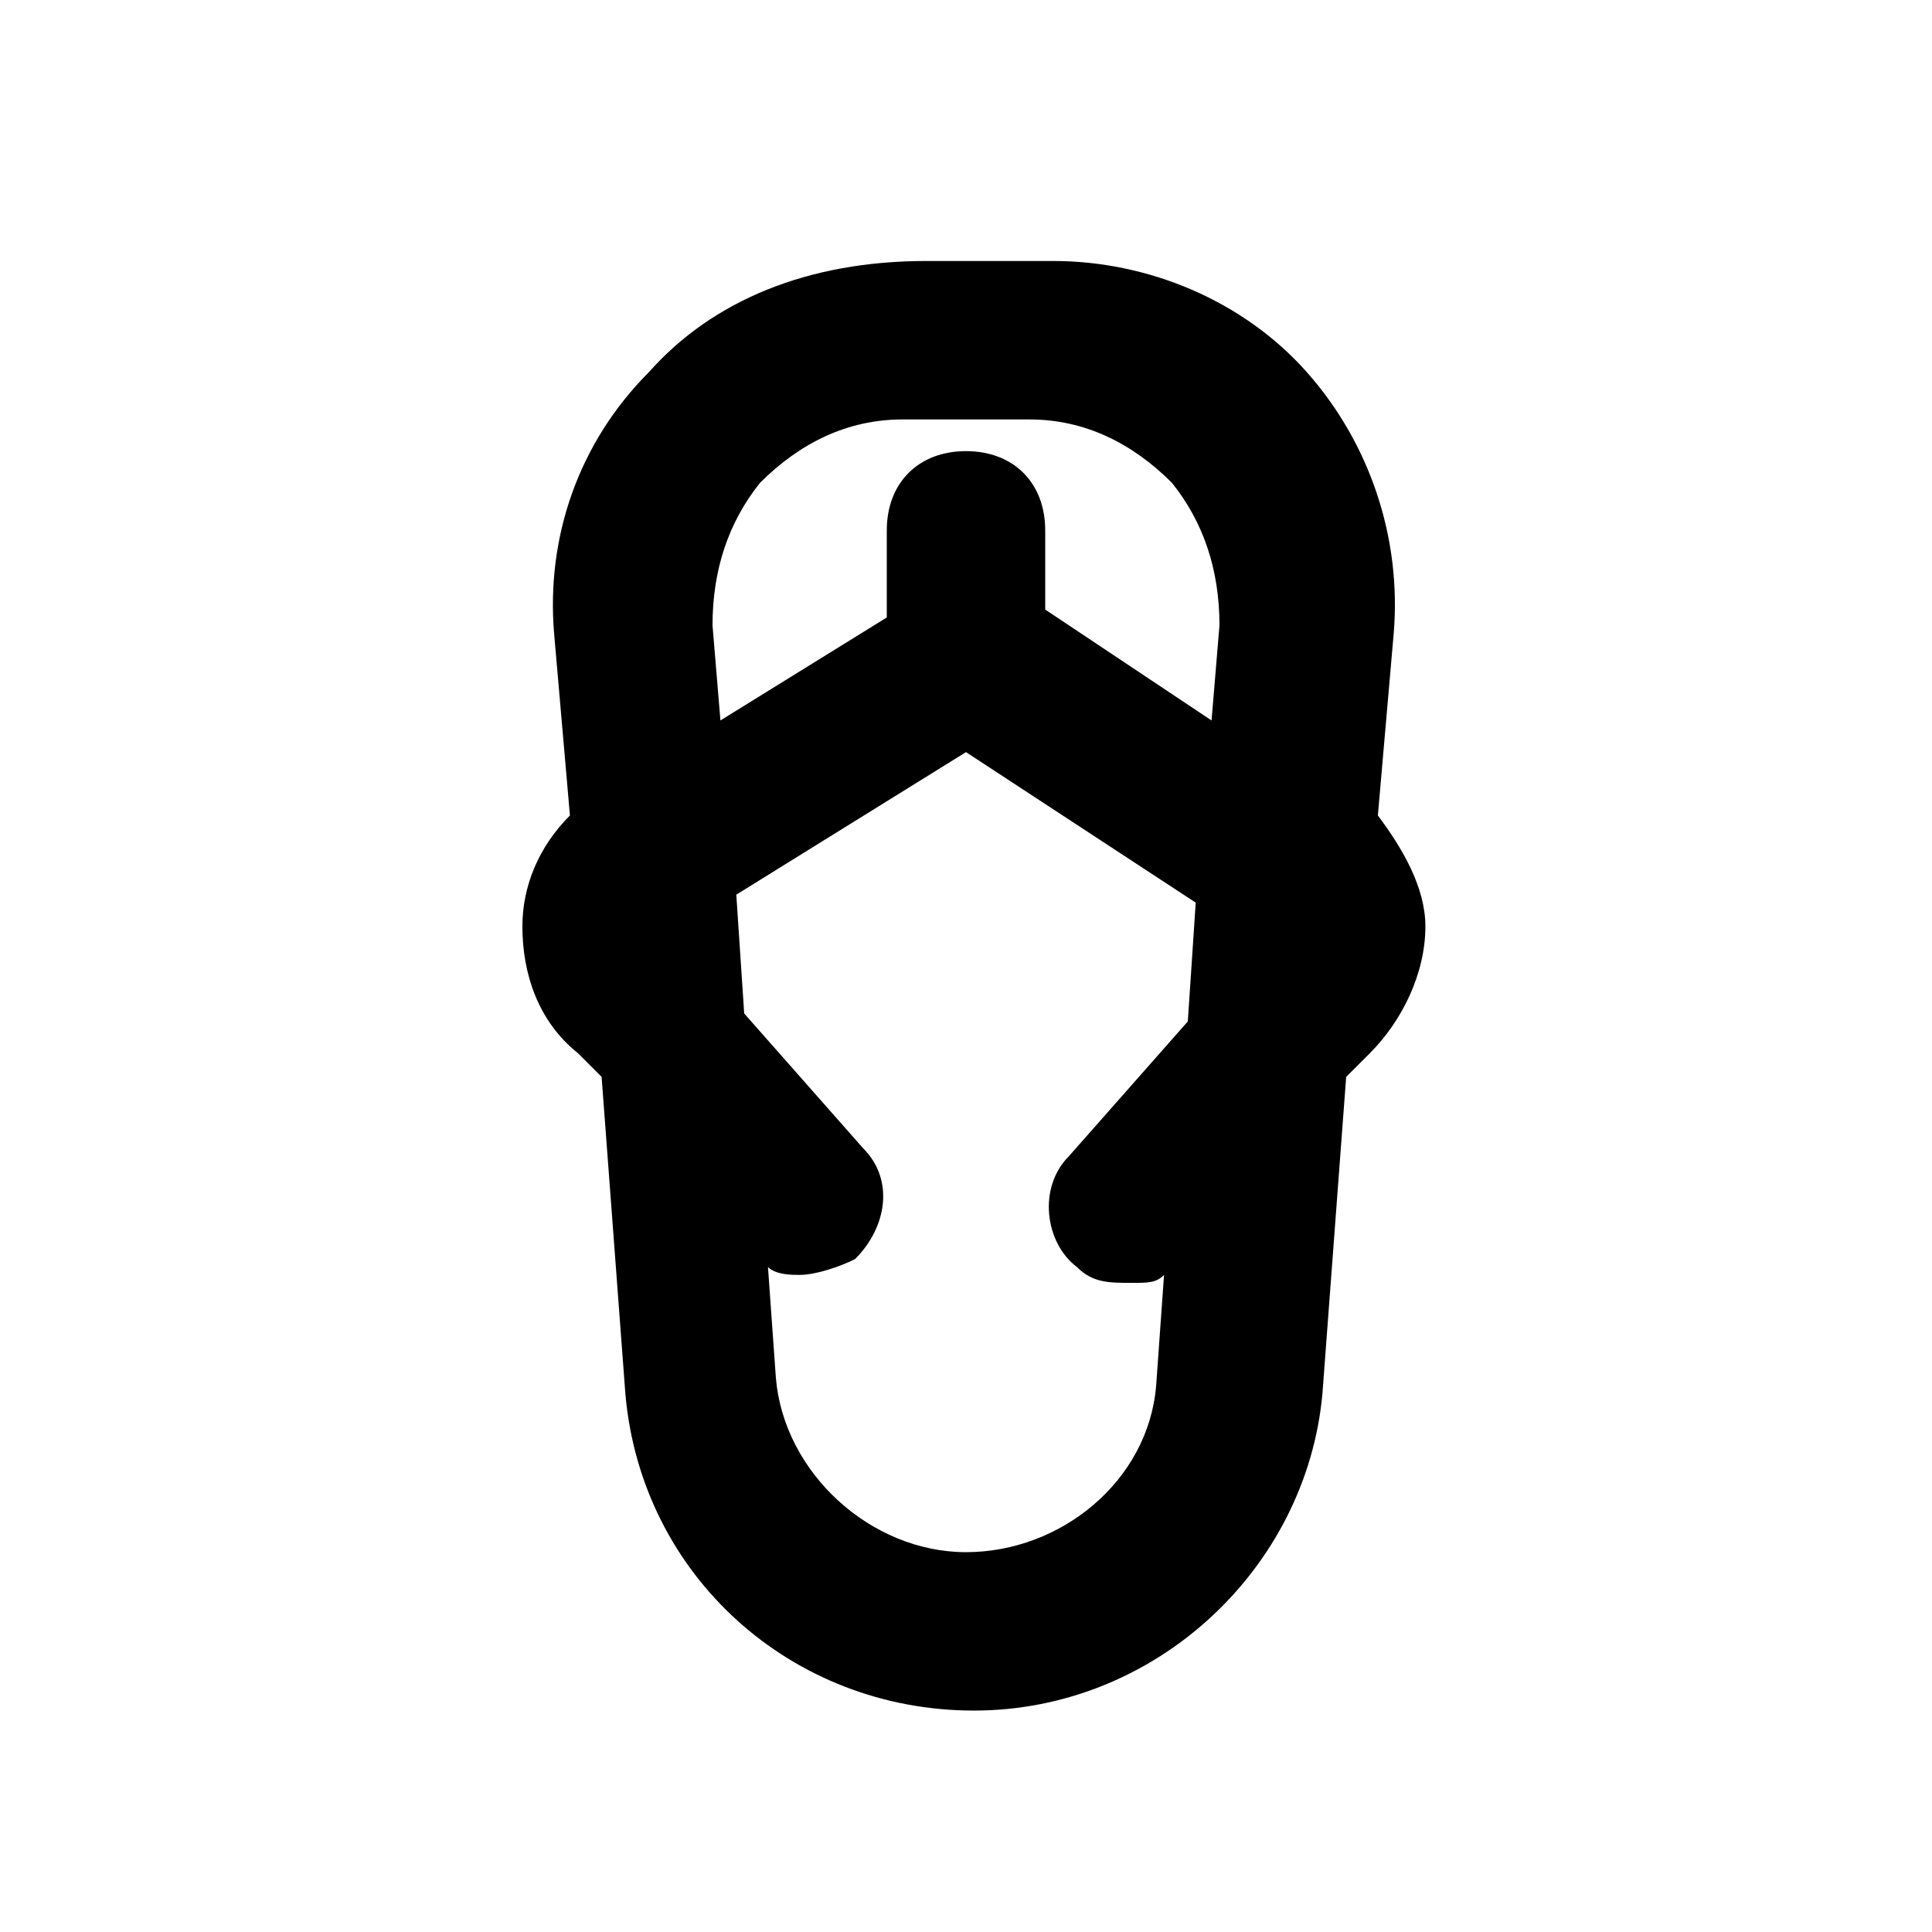 <?xml version="1.0" encoding="UTF-8"?>
<!-- Uploaded to: ICON Repo, www.iconrepo.com, Generator: ICON Repo Mixer Tools -->
<svg fill="#000000" width="800px" height="800px" version="1.1" viewBox="144 144 512 512" xmlns="http://www.w3.org/2000/svg">
 <path d="m282.44 389.5c0 12.594 4.199 25.191 14.695 33.586l6.297 6.297 6.297 83.969c4.199 48.281 44.082 83.969 92.363 83.969s88.168-37.785 92.363-83.969l6.297-83.969 6.297-6.297c8.398-8.398 14.695-20.992 14.695-33.586 0-10.496-6.297-20.992-12.594-29.391l4.199-48.281c2.098-25.191-6.297-50.383-23.09-69.273-16.793-18.895-41.984-29.391-67.176-29.391h-33.586c-31.484 0-56.676 10.496-73.469 29.391-18.895 18.891-27.289 44.082-25.191 69.273l4.199 48.281c-8.398 8.398-12.598 18.895-12.598 29.391zm117.56 165.84c-25.191 0-48.281-20.992-50.383-46.184l-2.098-29.391c2.098 2.098 6.297 2.098 8.398 2.098 4.199 0 10.496-2.098 14.695-4.199 8.398-8.398 10.496-20.992 2.098-29.391l-31.488-35.688-2.098-31.488 60.875-37.777 60.879 39.887-2.098 31.488-31.488 35.688c-8.398 8.398-6.297 23.09 2.098 29.391 4.199 4.199 8.398 4.199 14.695 4.199 4.199 0 6.297 0 8.398-2.098l-2.098 29.391c-2.106 25.18-25.199 44.074-50.387 44.074zm-54.582-283.39c10.496-10.496 23.09-16.793 37.785-16.793h33.586c14.695 0 27.289 6.297 37.785 16.793 8.402 10.496 12.598 23.094 12.598 37.789l-2.098 25.191-44.082-29.391v-20.992c0-12.594-8.398-20.992-20.992-20.992s-20.992 8.398-20.992 20.992v23.09l-44.086 27.289-2.098-25.188c0-14.695 4.199-27.293 12.594-37.789z"/>
</svg>